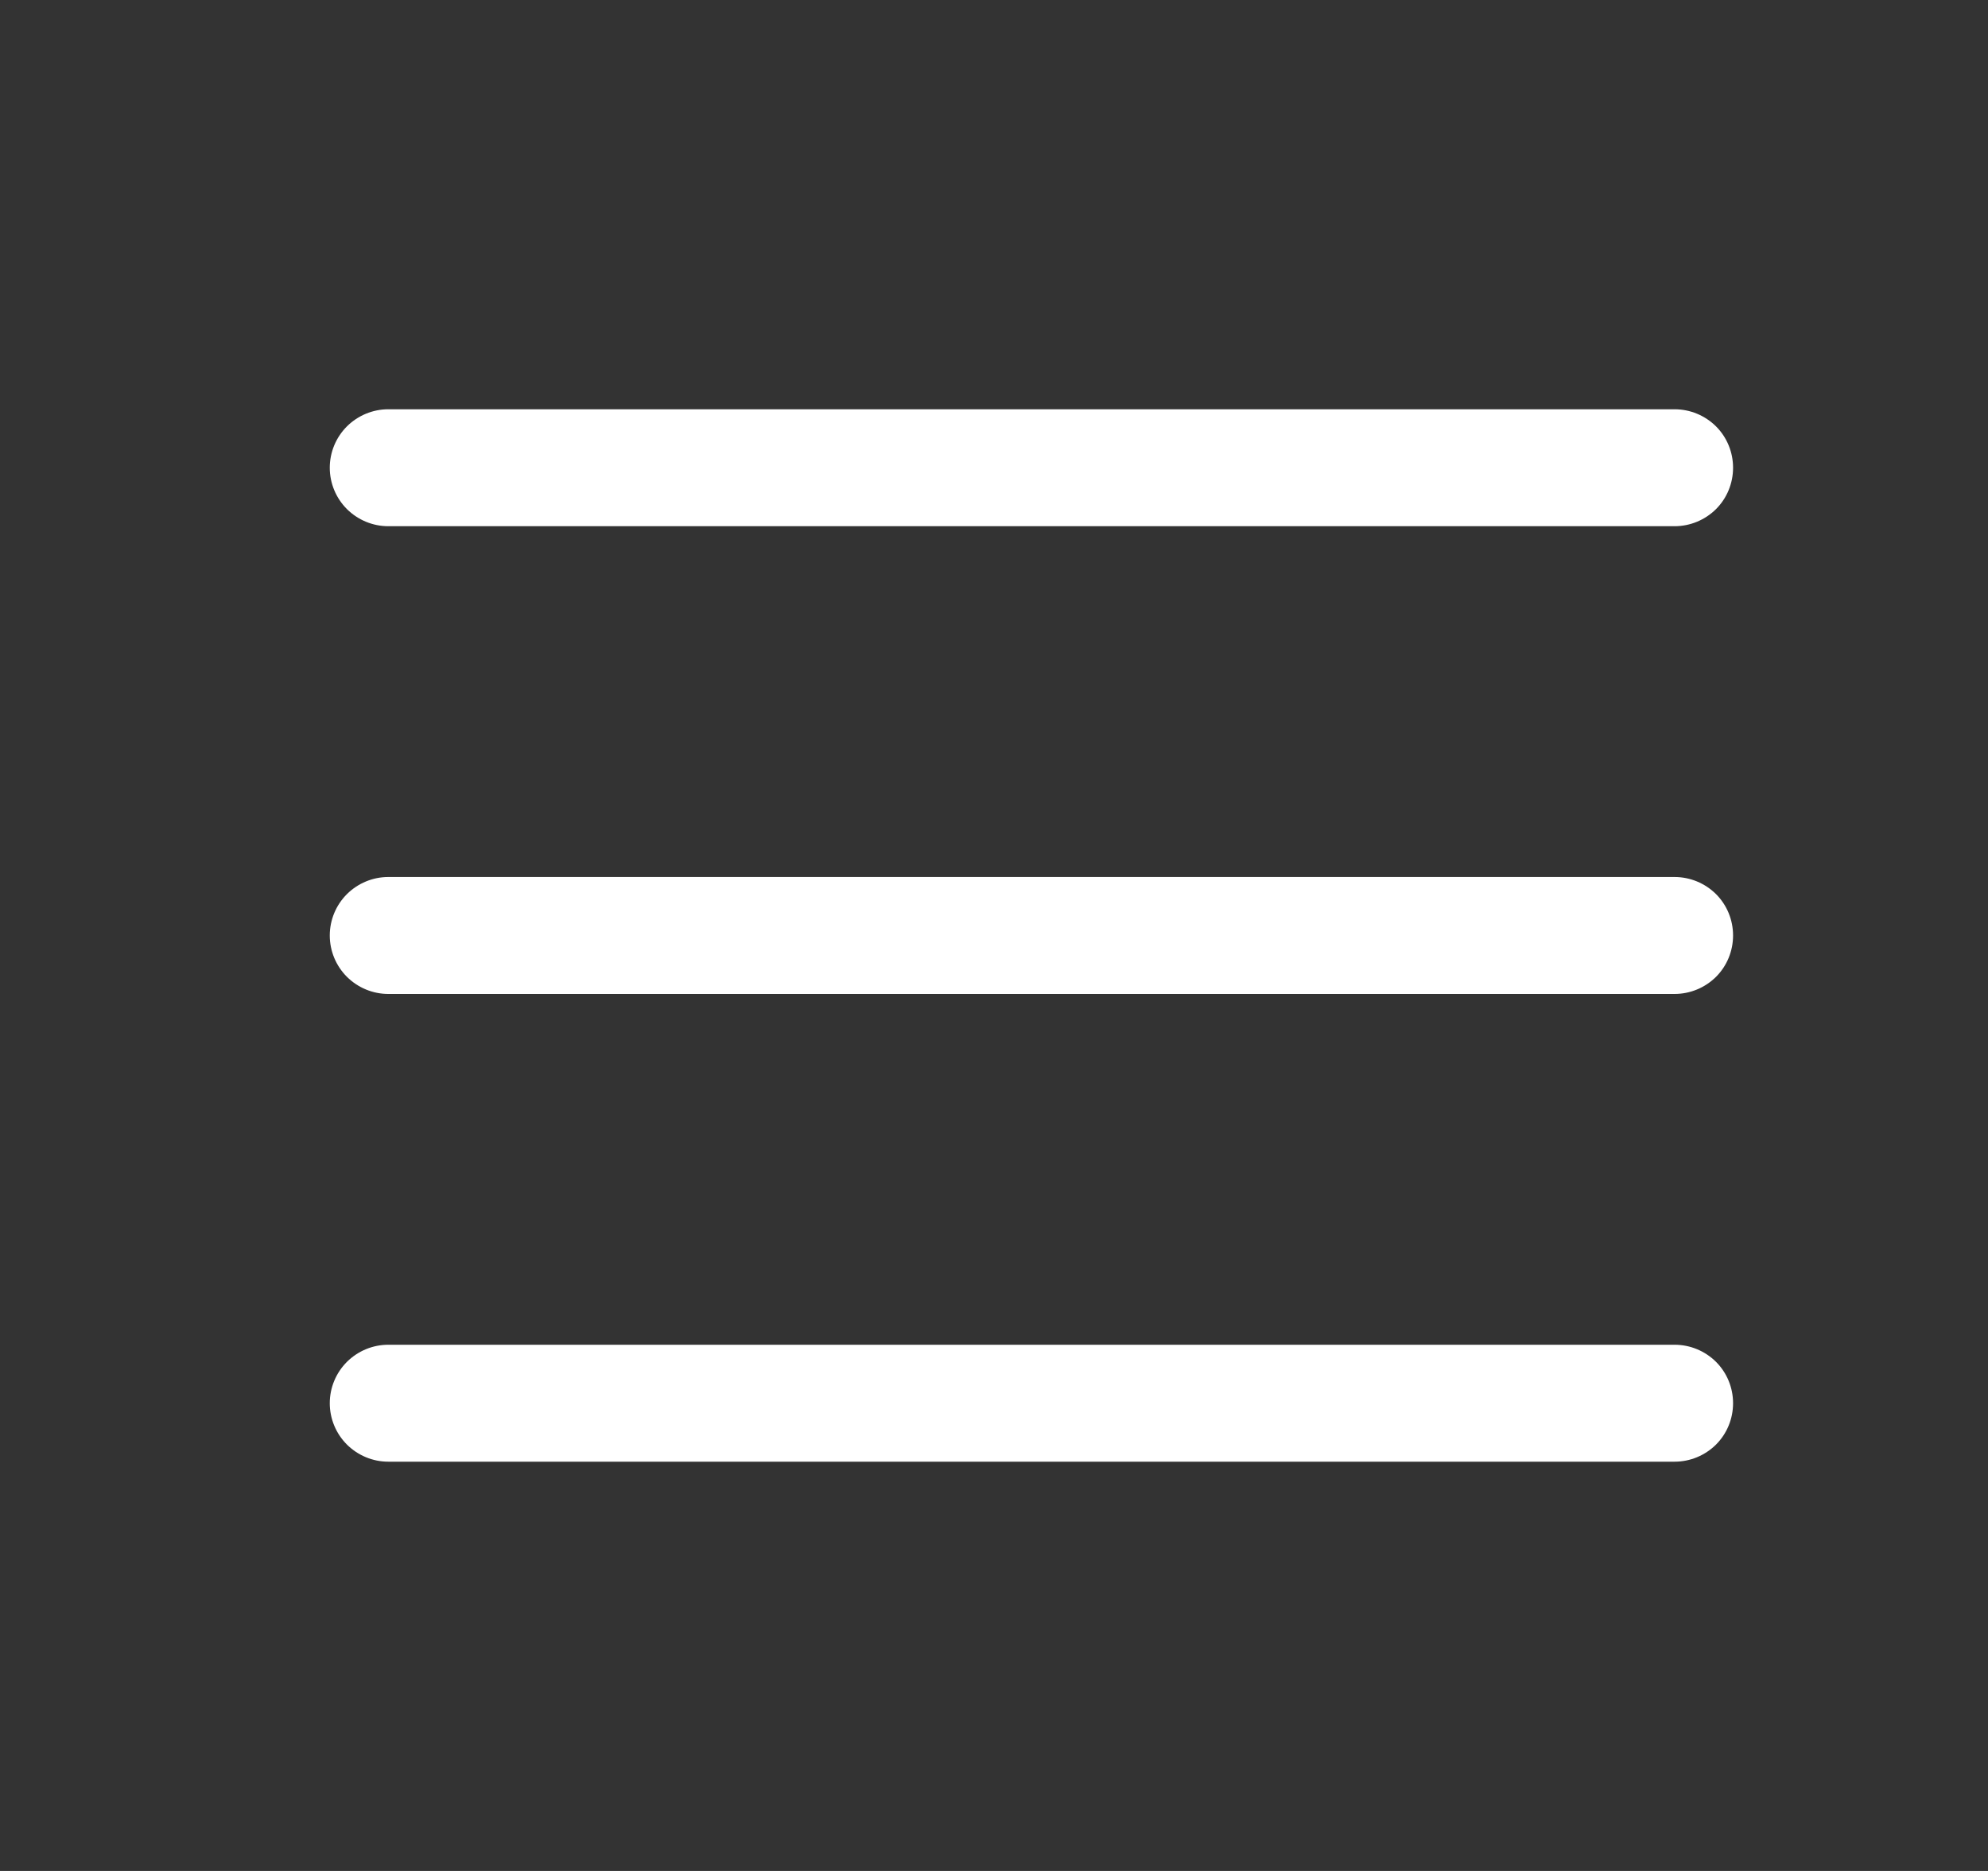 <svg width="17" height="16" viewBox="0 0 17 16" fill="none" xmlns="http://www.w3.org/2000/svg">
<rect x="0" y="0" width="17" height="16" fill="#333333" stroke="none"/>
<path d="M14.82 8C14.82 8.133 14.768 8.26 14.674 8.354C14.58 8.447 14.453 8.5 14.32 8.5H3.32C3.188 8.5 3.061 8.447 2.967 8.354C2.873 8.26 2.82 8.133 2.82 8C2.82 7.867 2.873 7.74 2.967 7.646C3.061 7.553 3.188 7.5 3.32 7.5H14.32C14.453 7.5 14.58 7.553 14.674 7.646C14.768 7.74 14.82 7.867 14.82 8ZM3.32 4.5H14.32C14.453 4.5 14.58 4.447 14.674 4.354C14.768 4.26 14.82 4.133 14.82 4C14.82 3.867 14.768 3.74 14.674 3.646C14.58 3.553 14.453 3.5 14.32 3.5H3.32C3.188 3.5 3.061 3.553 2.967 3.646C2.873 3.74 2.82 3.867 2.82 4C2.82 4.133 2.873 4.26 2.967 4.354C3.061 4.447 3.188 4.5 3.32 4.5ZM14.32 11.5H3.32C3.188 11.5 3.061 11.553 2.967 11.646C2.873 11.74 2.82 11.867 2.82 12C2.82 12.133 2.873 12.26 2.967 12.354C3.061 12.447 3.188 12.5 3.32 12.5H14.32C14.453 12.5 14.58 12.447 14.674 12.354C14.768 12.26 14.82 12.133 14.82 12C14.82 11.867 14.768 11.74 14.674 11.646C14.58 11.553 14.453 11.5 14.32 11.5Z" fill="white"/>
</svg>
